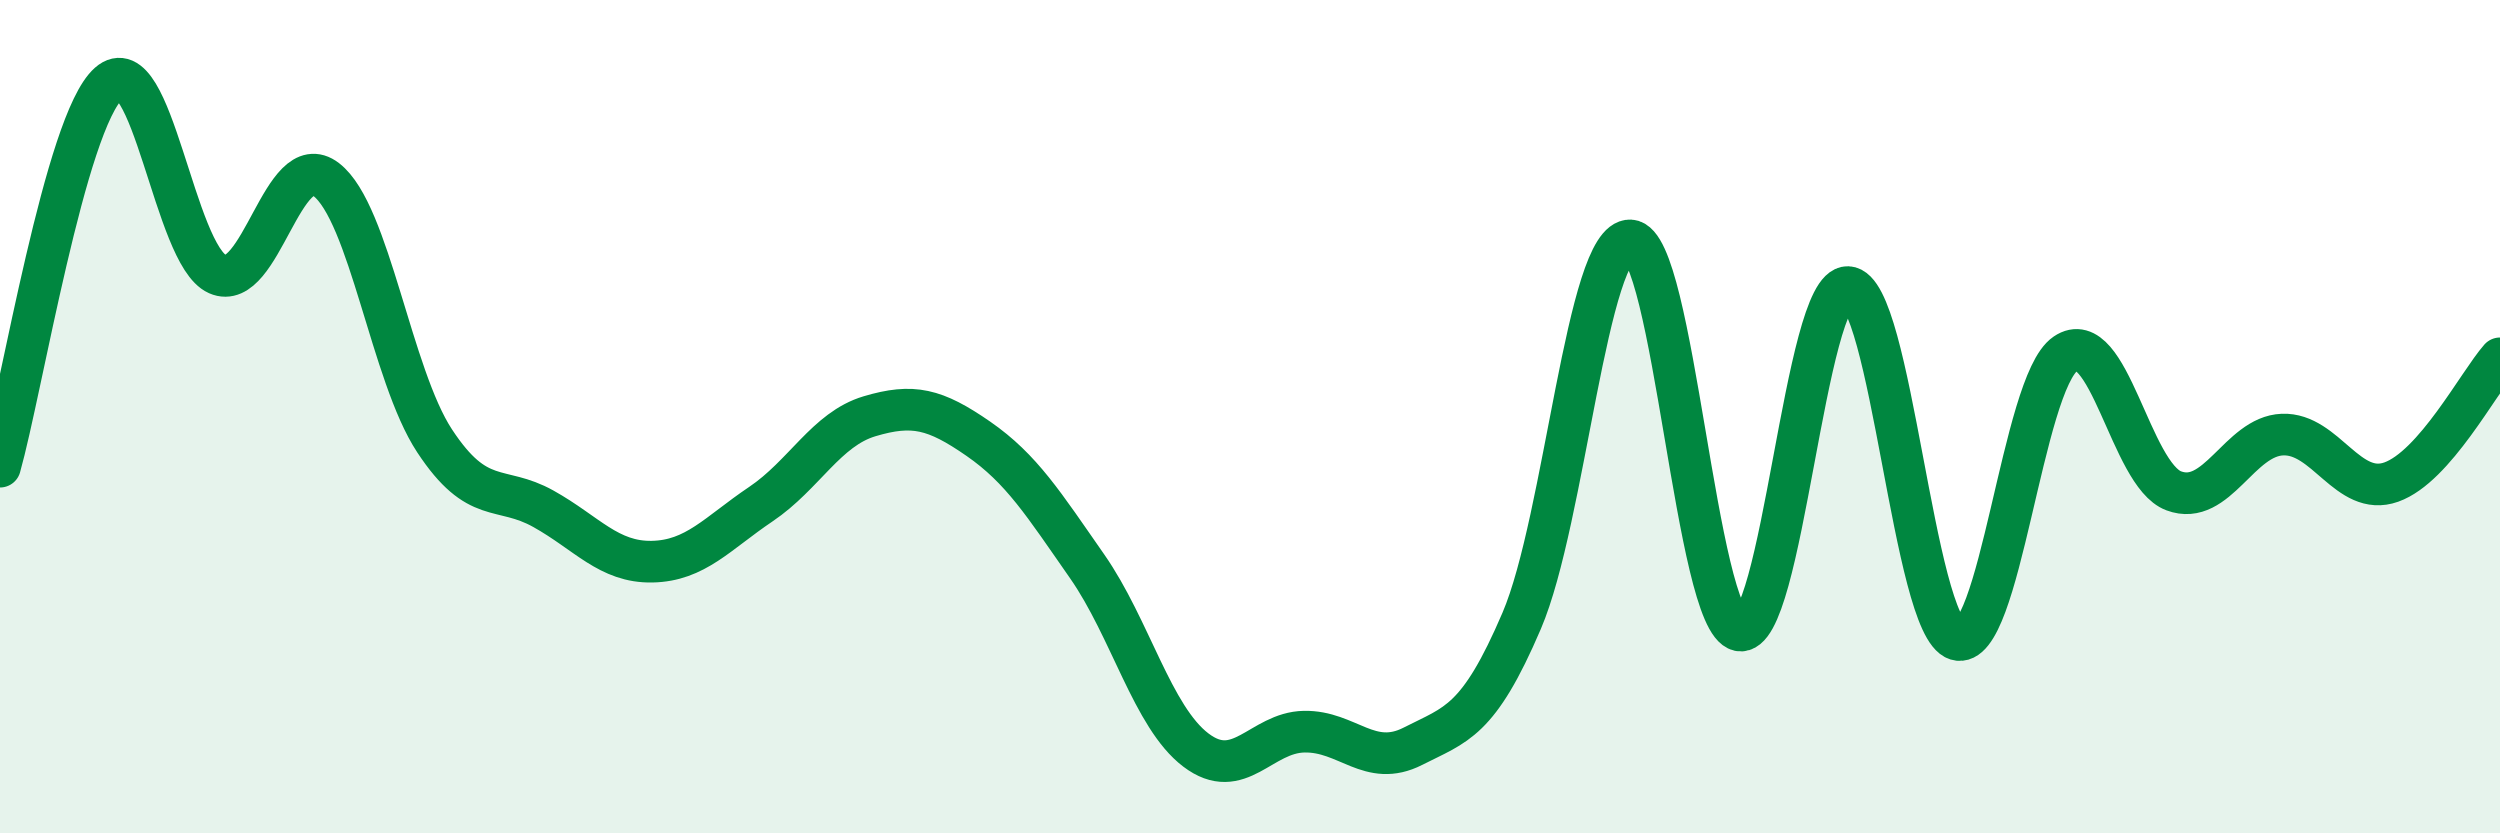 
    <svg width="60" height="20" viewBox="0 0 60 20" xmlns="http://www.w3.org/2000/svg">
      <path
        d="M 0,11.2 C 0.52,9.36 1.57,2.92 2.61,2 C 3.65,1.08 4.18,6.12 5.22,6.58 C 6.26,7.04 6.79,3.51 7.83,4.31 C 8.87,5.11 9.39,9 10.43,10.58 C 11.47,12.16 12,11.63 13.04,12.21 C 14.08,12.79 14.61,13.5 15.65,13.48 C 16.69,13.46 17.22,12.8 18.26,12.1 C 19.3,11.4 19.83,10.3 20.87,9.99 C 21.91,9.68 22.44,9.81 23.48,10.53 C 24.52,11.25 25.05,12.1 26.09,13.59 C 27.13,15.08 27.66,17.21 28.7,18 C 29.74,18.79 30.26,17.58 31.3,17.56 C 32.34,17.54 32.87,18.44 33.91,17.91 C 34.95,17.38 35.48,17.33 36.52,14.9 C 37.56,12.47 38.09,5.72 39.13,5.77 C 40.17,5.82 40.7,14.91 41.74,15.13 C 42.78,15.35 43.31,6.85 44.35,6.89 C 45.39,6.93 45.92,15.03 46.96,15.35 C 48,15.67 48.53,9.2 49.57,8.49 C 50.61,7.78 51.13,11.39 52.17,11.78 C 53.21,12.17 53.74,10.47 54.78,10.43 C 55.82,10.39 56.35,11.94 57.39,11.57 C 58.43,11.2 59.48,9.19 60,8.6L60 20L0 20Z"
        fill="#008740"
        opacity="0.1"
        stroke-linecap="round"
        stroke-linejoin="round"
      />
      <path
        d="M 0,11.2 C 0.52,9.36 1.57,2.92 2.61,2 C 3.65,1.08 4.18,6.12 5.22,6.58 C 6.26,7.04 6.79,3.51 7.83,4.31 C 8.87,5.11 9.39,9 10.43,10.58 C 11.47,12.16 12,11.63 13.04,12.21 C 14.08,12.79 14.61,13.5 15.65,13.48 C 16.69,13.46 17.22,12.8 18.26,12.1 C 19.3,11.4 19.83,10.3 20.87,9.99 C 21.91,9.68 22.44,9.81 23.48,10.53 C 24.52,11.25 25.05,12.1 26.09,13.59 C 27.13,15.08 27.66,17.21 28.7,18 C 29.74,18.79 30.26,17.58 31.3,17.56 C 32.34,17.54 32.87,18.44 33.91,17.91 C 34.95,17.38 35.48,17.33 36.52,14.9 C 37.56,12.47 38.09,5.72 39.13,5.77 C 40.17,5.82 40.7,14.91 41.74,15.13 C 42.78,15.35 43.31,6.85 44.35,6.89 C 45.39,6.93 45.92,15.03 46.96,15.35 C 48,15.67 48.53,9.2 49.57,8.49 C 50.61,7.78 51.13,11.39 52.17,11.78 C 53.21,12.17 53.74,10.47 54.78,10.43 C 55.82,10.39 56.35,11.94 57.39,11.57 C 58.43,11.2 59.48,9.19 60,8.6"
        stroke="#008740"
        stroke-width="1"
        fill="none"
        stroke-linecap="round"
        stroke-linejoin="round"
      />
    </svg>
  